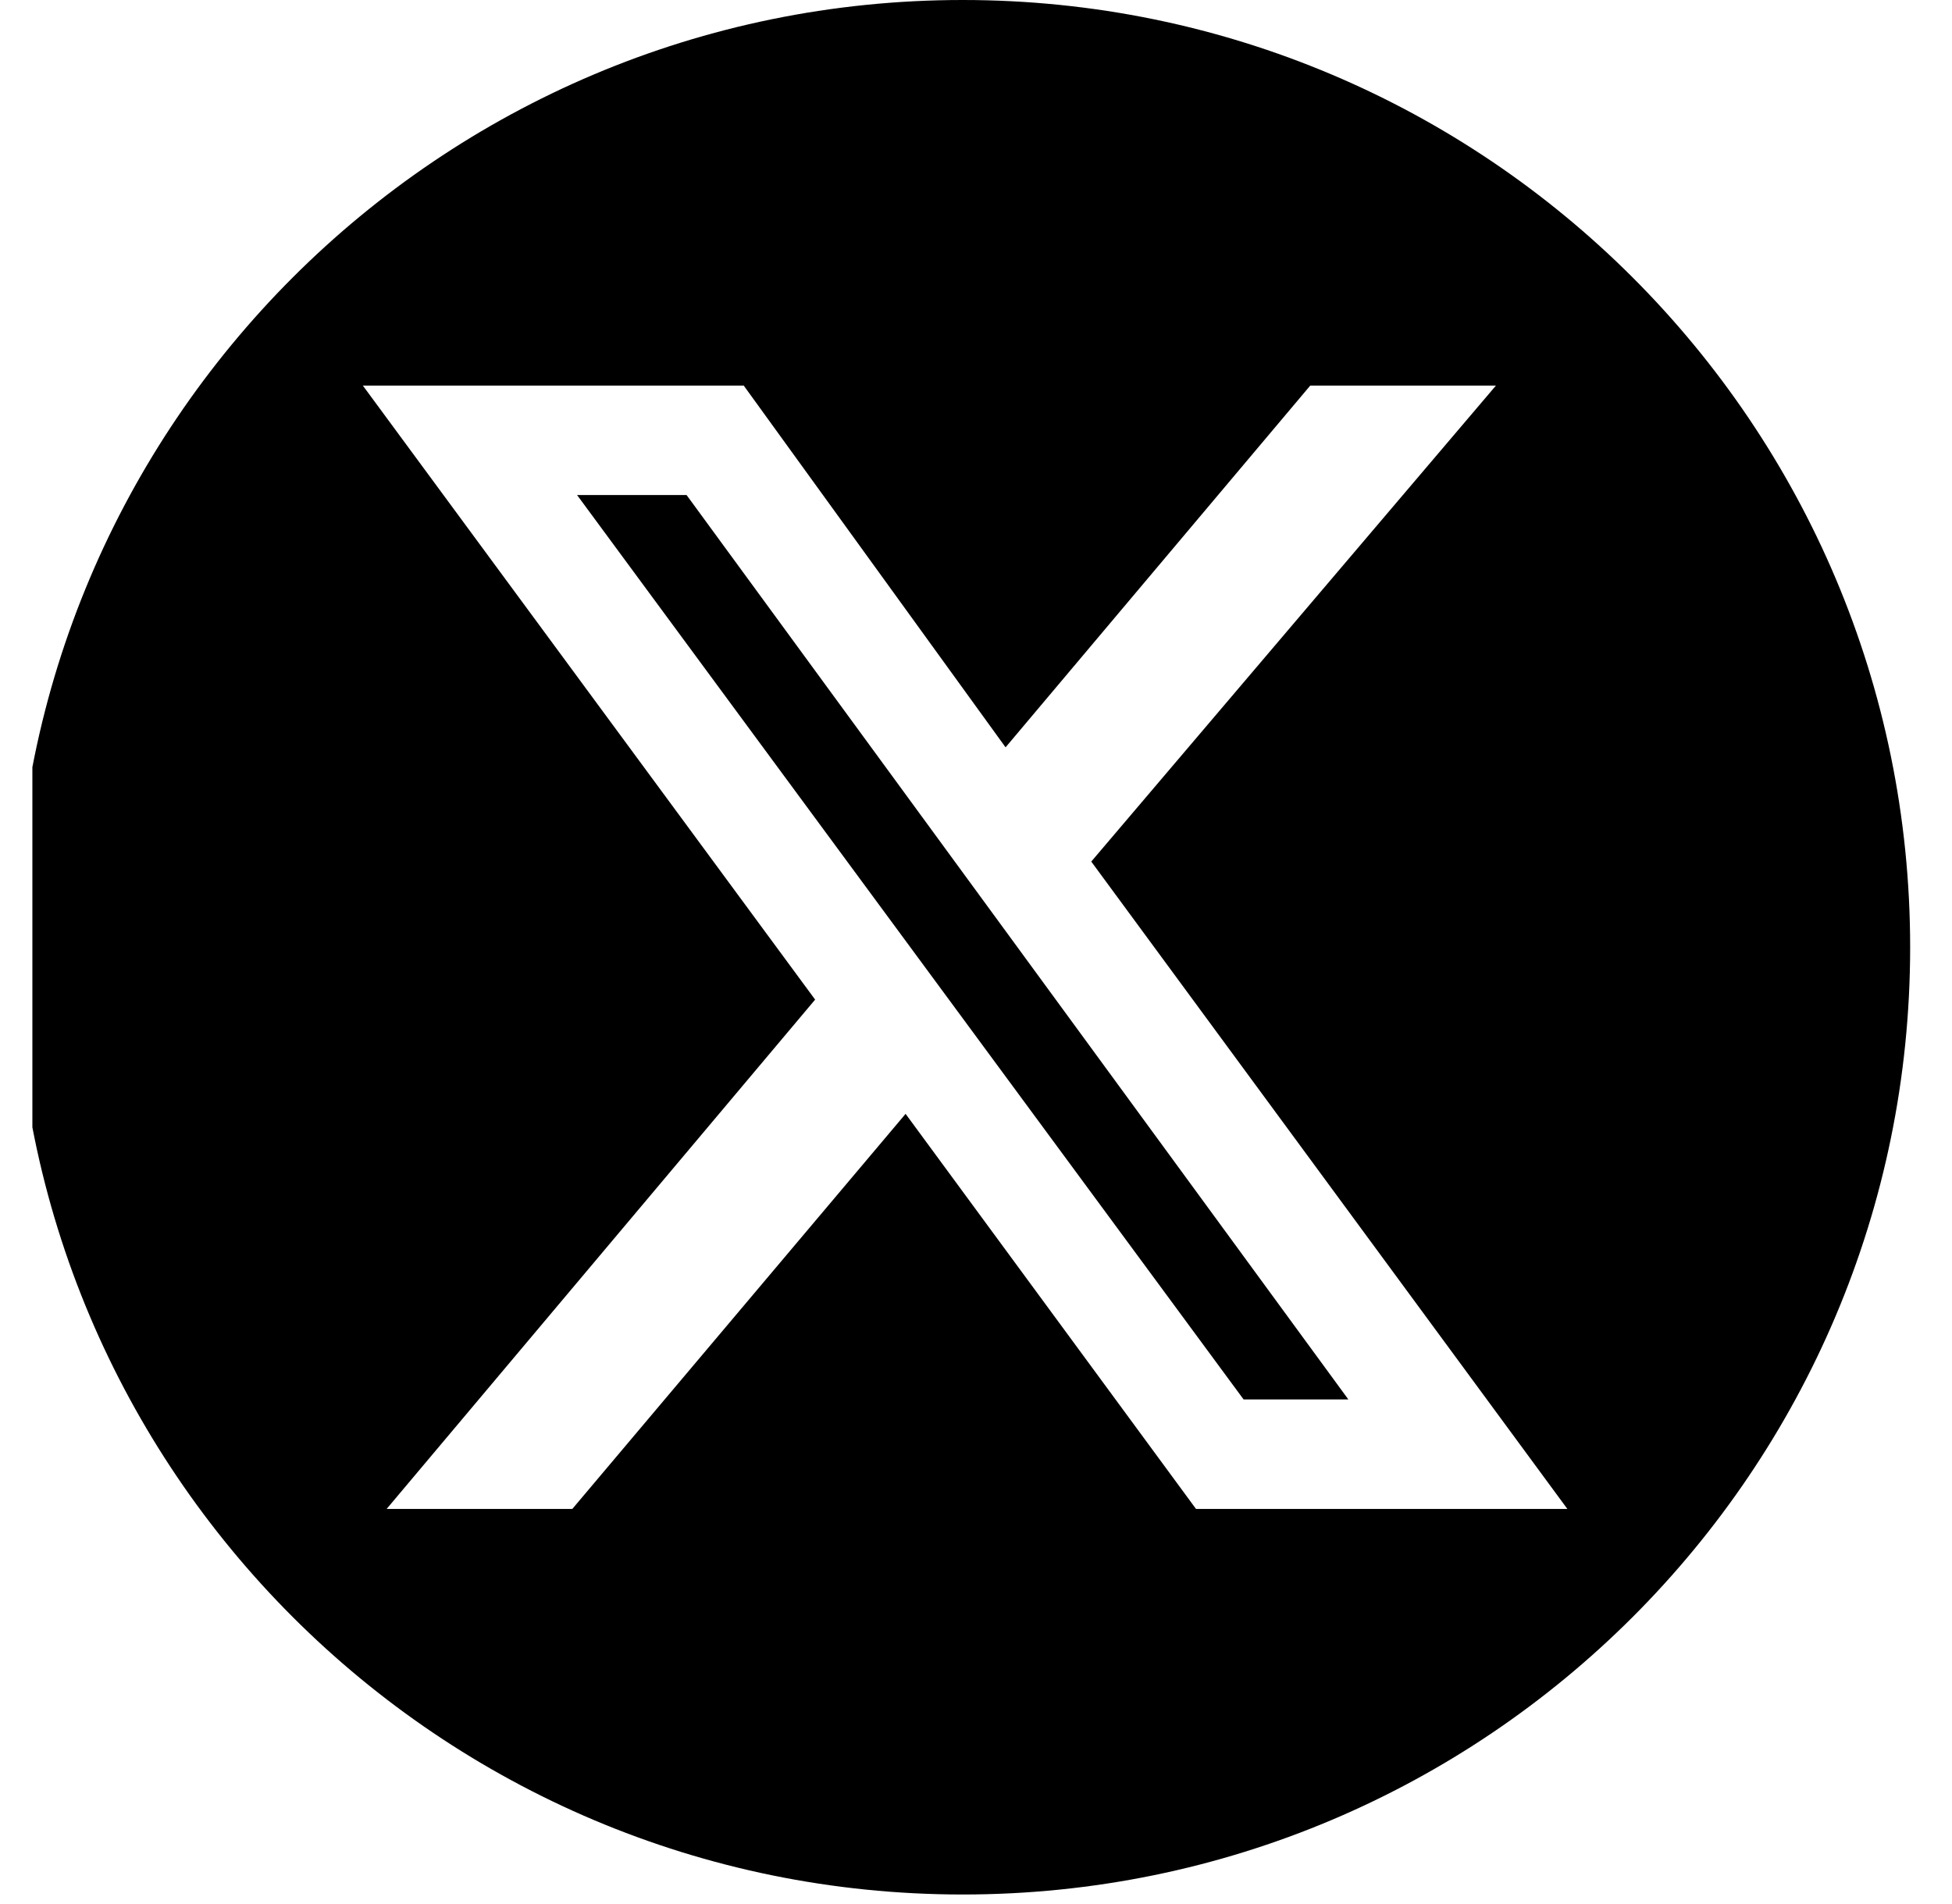 <svg width="41" height="40" viewBox="0 0 41 40" fill="none" xmlns="http://www.w3.org/2000/svg">
<g clip-path="url(#clip0_43_145)">
<path fill-rule="evenodd" clip-rule="evenodd" d="M40.121 19.9C40.121 30.89 31.211 39.8 20.221 39.8C9.23 39.8 0.321 30.89 0.321 19.9C0.321 8.91 9.23 0 20.221 0C31.211 0 40.121 8.91 40.121 19.9ZM28.321 29.4H26.121L12.121 10.4H14.421L28.321 29.4ZM31.421 8.1H27.521L21.121 15.7L15.621 8.1H7.621L17.121 21L8.121 31.7H12.021L19.021 23.4L25.121 31.7H32.921L22.921 18.1L31.421 8.1Z" fill="black"/>
</g>
<defs>
<clipPath id="clip0_43_145">
<rect width="39.84" height="39.84" fill="white" transform="translate(0.68)"/>
</clipPath>
</defs>
</svg>
